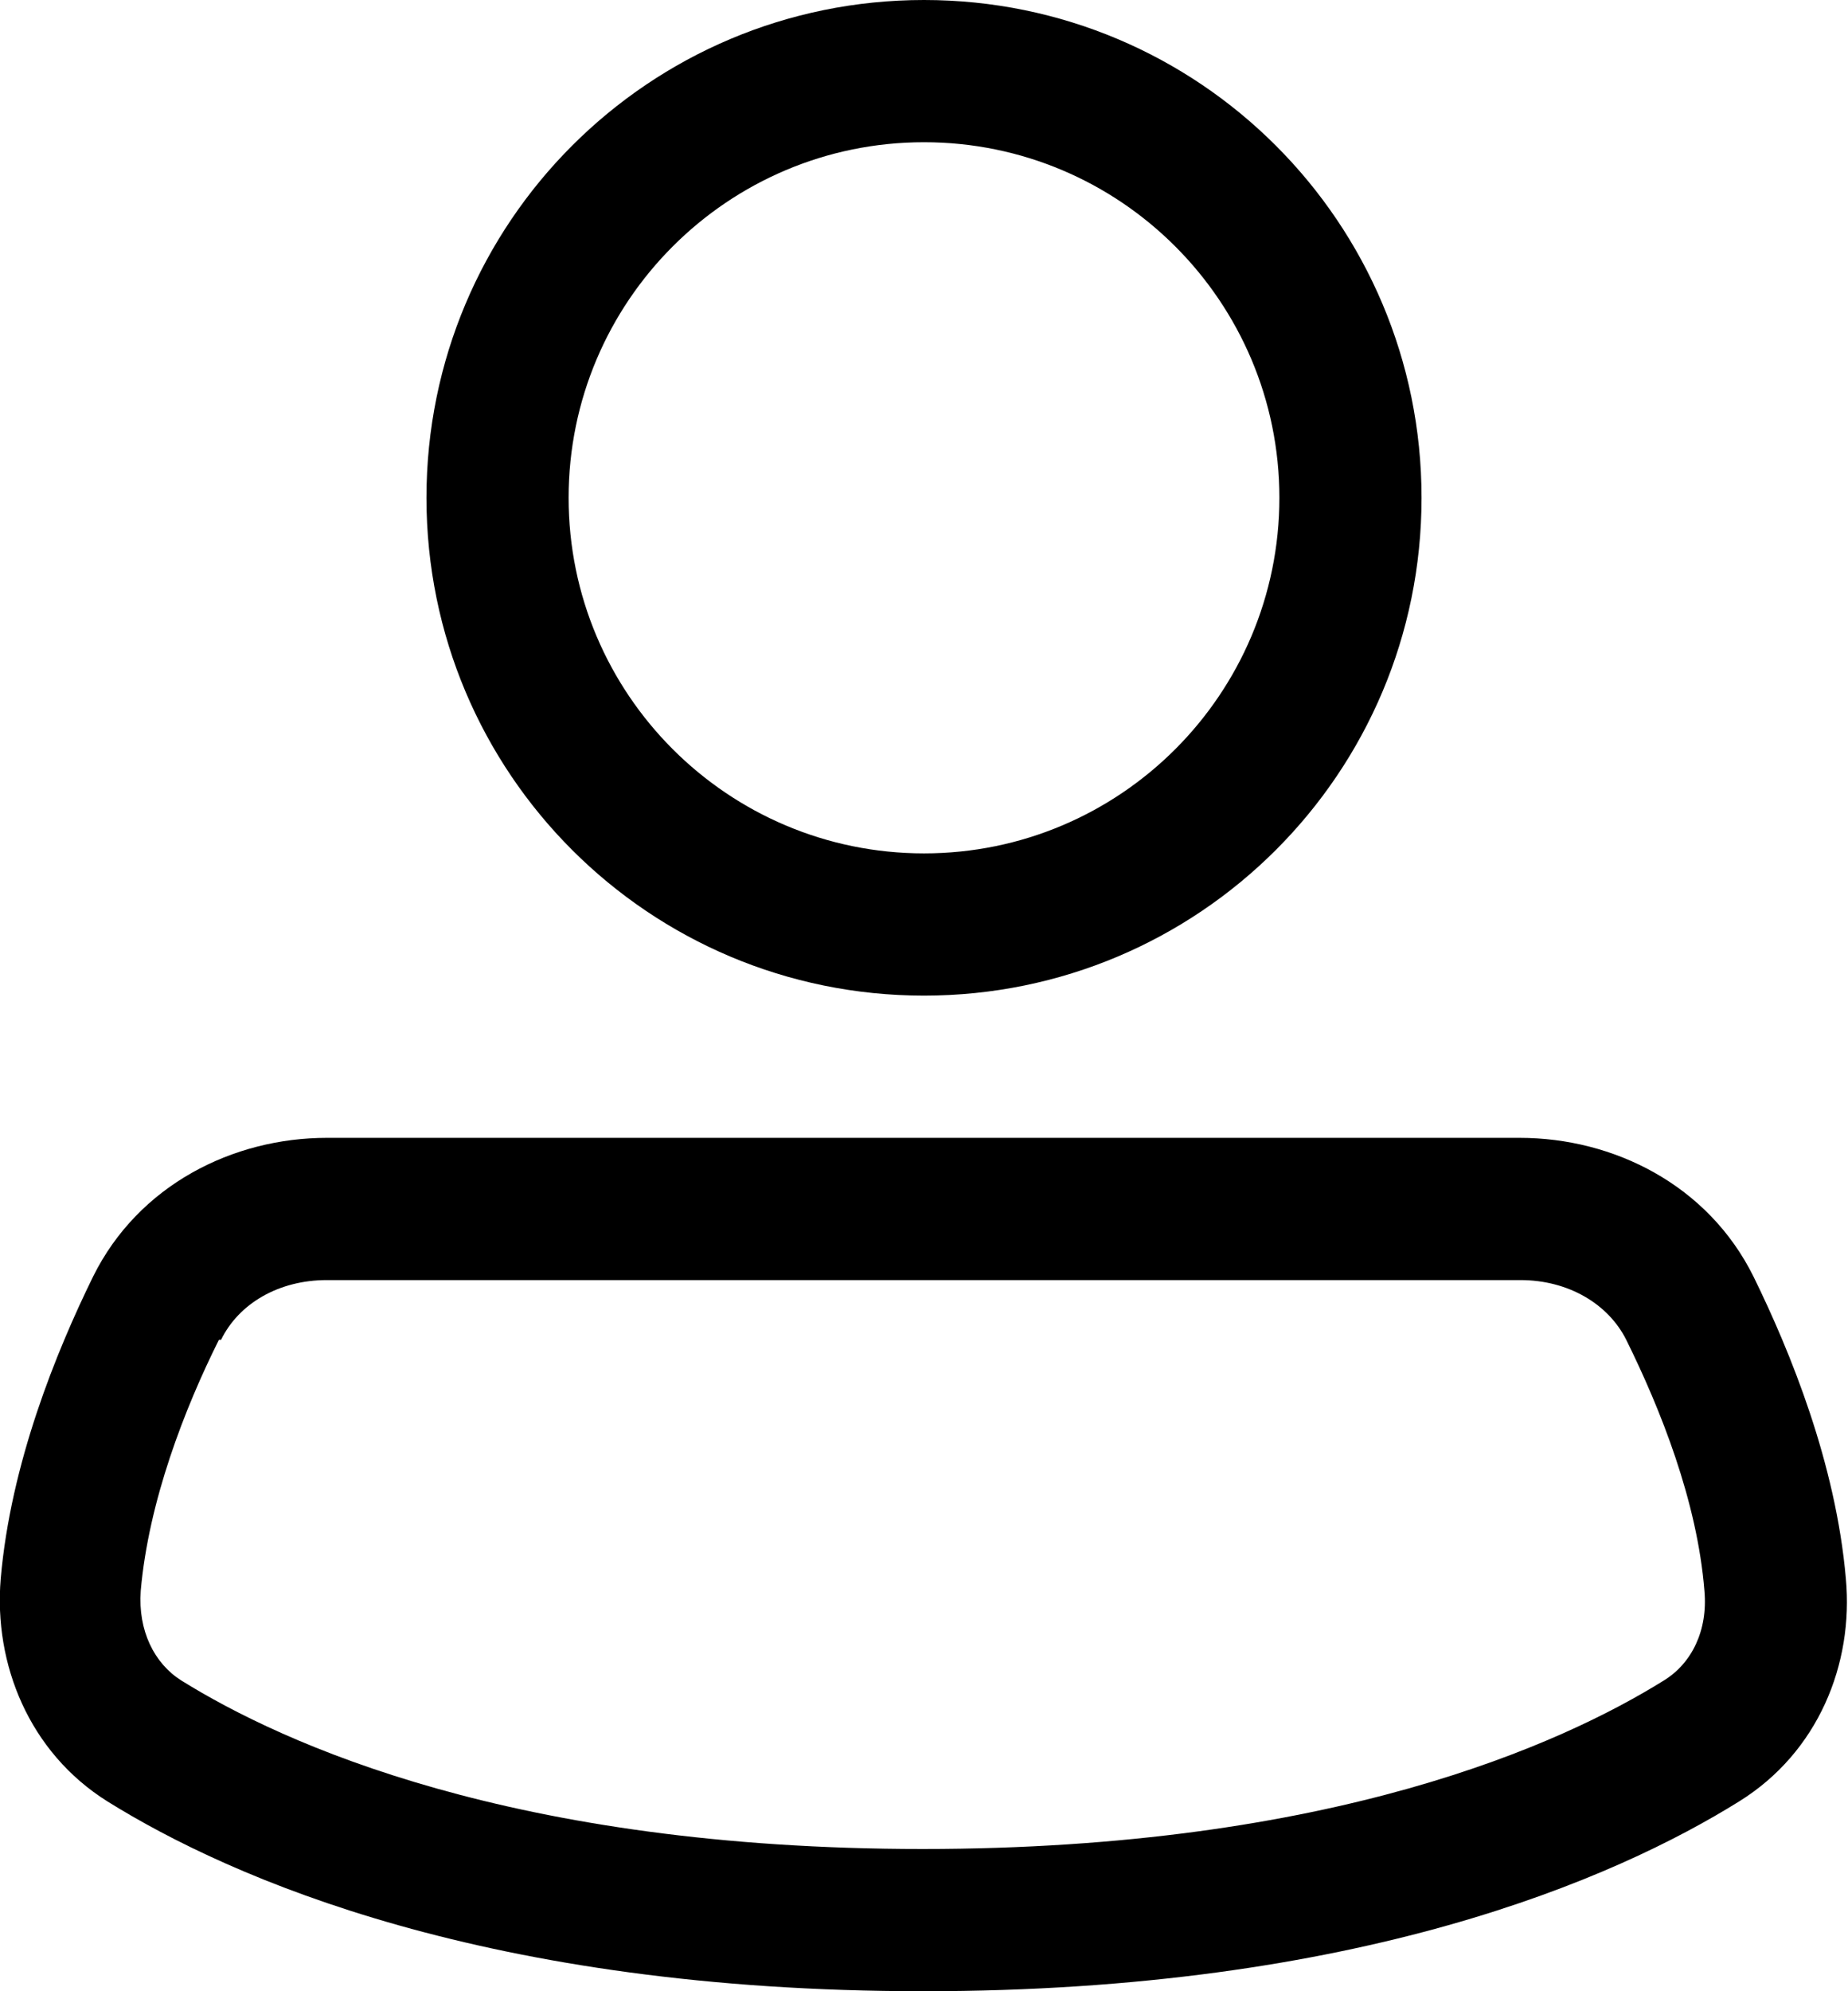 <?xml version="1.0" encoding="UTF-8"?>
<svg id="Lager_2" data-name="Lager 2" xmlns="http://www.w3.org/2000/svg" viewBox="0 0 26 28">
  <defs>
    <style>
      .cls-1 {
        fill-rule: evenodd;
      }
    </style>
  </defs>
  <g id="Layer_1" data-name="Layer 1">
    <path class="cls-1" d="M13,0c-3.87,0-7,3.13-7,7s3.13,7,7,7,7-3.13,7-7S16.87,0,13,0ZM8,7c0-2.76,2.24-5,5-5s5,2.24,5,5-2.24,5-5,5-5-2.24-5-5Z"/>
    <path class="cls-1" d="M4.6,16c-1.32,0-2.65.66-3.29,1.95C.79,19.01.15,20.58.01,22.2c-.1,1.2.4,2.44,1.5,3.13,1.75,1.09,5.36,2.67,11.48,2.67s9.73-1.58,11.48-2.67c1.11-.69,1.61-1.93,1.5-3.13-.14-1.62-.78-3.19-1.3-4.25-.64-1.29-1.97-1.95-3.29-1.95H4.6ZM3.11,18.84c.25-.51.81-.84,1.49-.84h16.79c.68,0,1.24.34,1.49.84.48.97,1,2.27,1.1,3.53.05.56-.18,1.02-.57,1.26-1.43.89-4.67,2.37-10.43,2.37s-9-1.48-10.43-2.37c-.38-.24-.61-.7-.57-1.26.11-1.26.62-2.57,1.1-3.53Z"/>
  </g>
</svg>